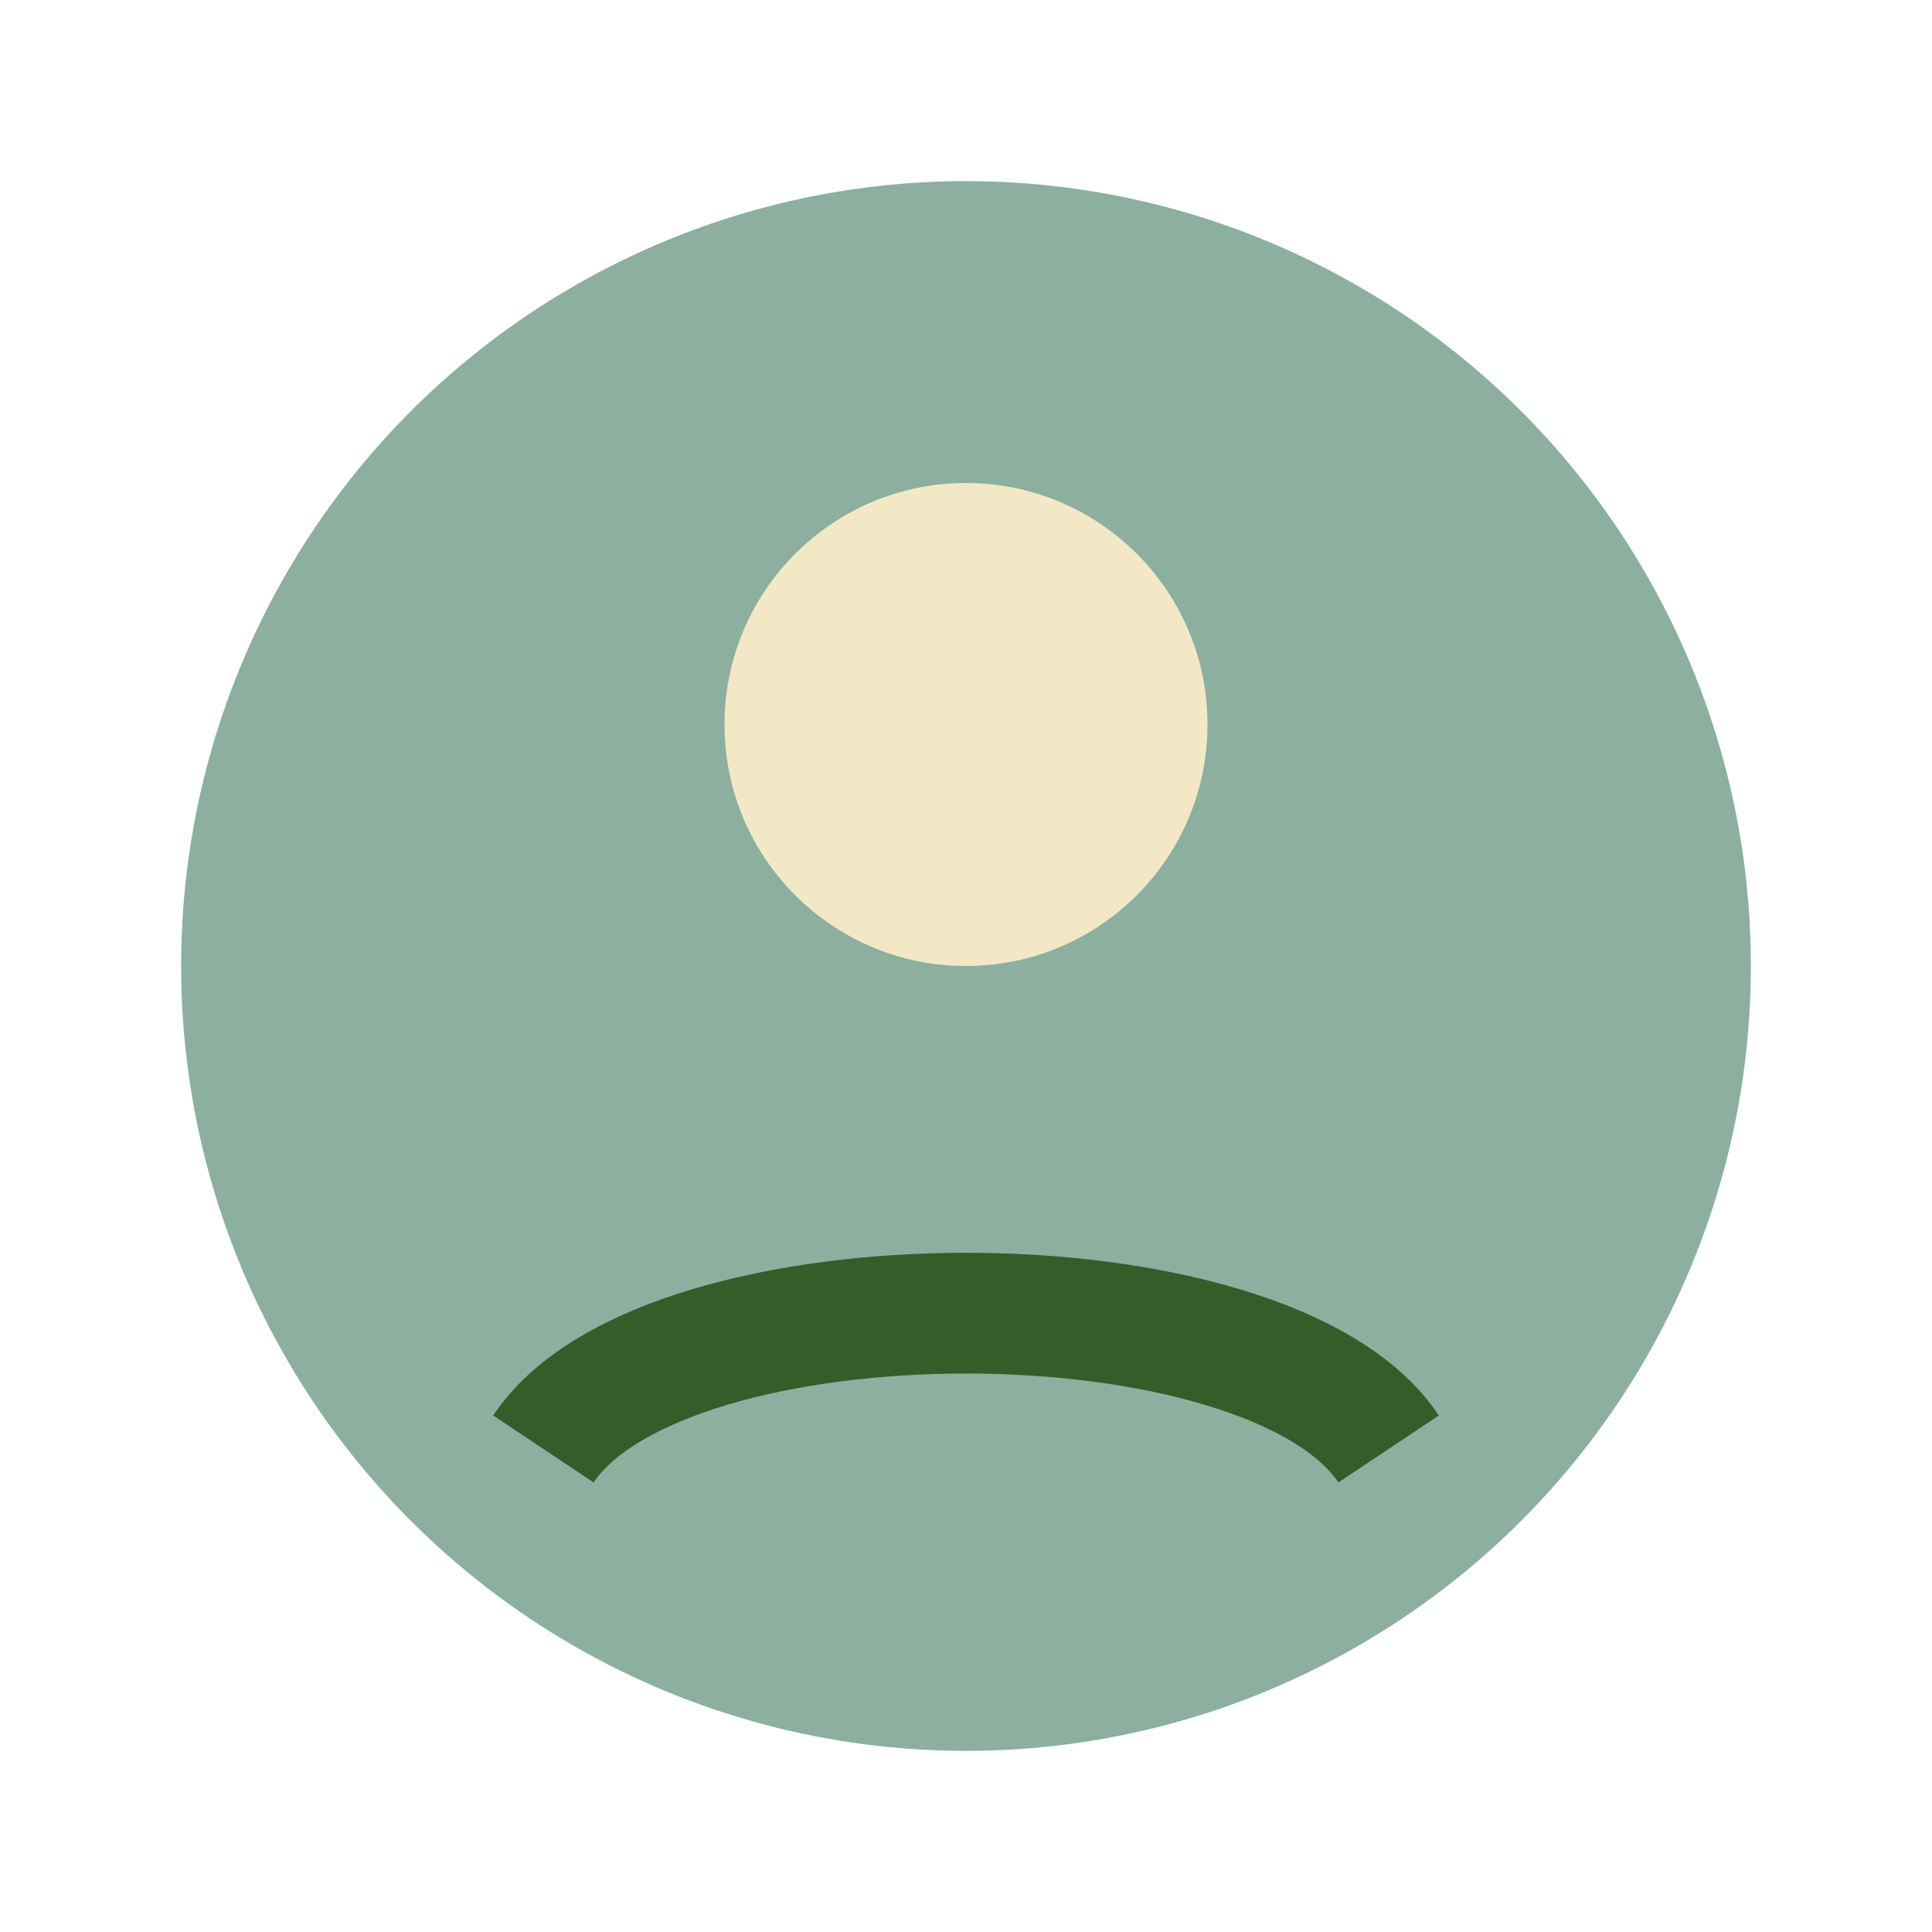 <?xml version="1.0" encoding="UTF-8"?>
<svg xmlns="http://www.w3.org/2000/svg" width="32" height="32" viewBox="0 0 32 32"><circle cx="16" cy="16" r="13" fill="#8CAFA0"/><circle cx="16" cy="12" r="4" fill="#F2E8C6"/><path d="M9 24c2-3 12-3 14 0" stroke="#365C2A" stroke-width="2" fill="none"/></svg>